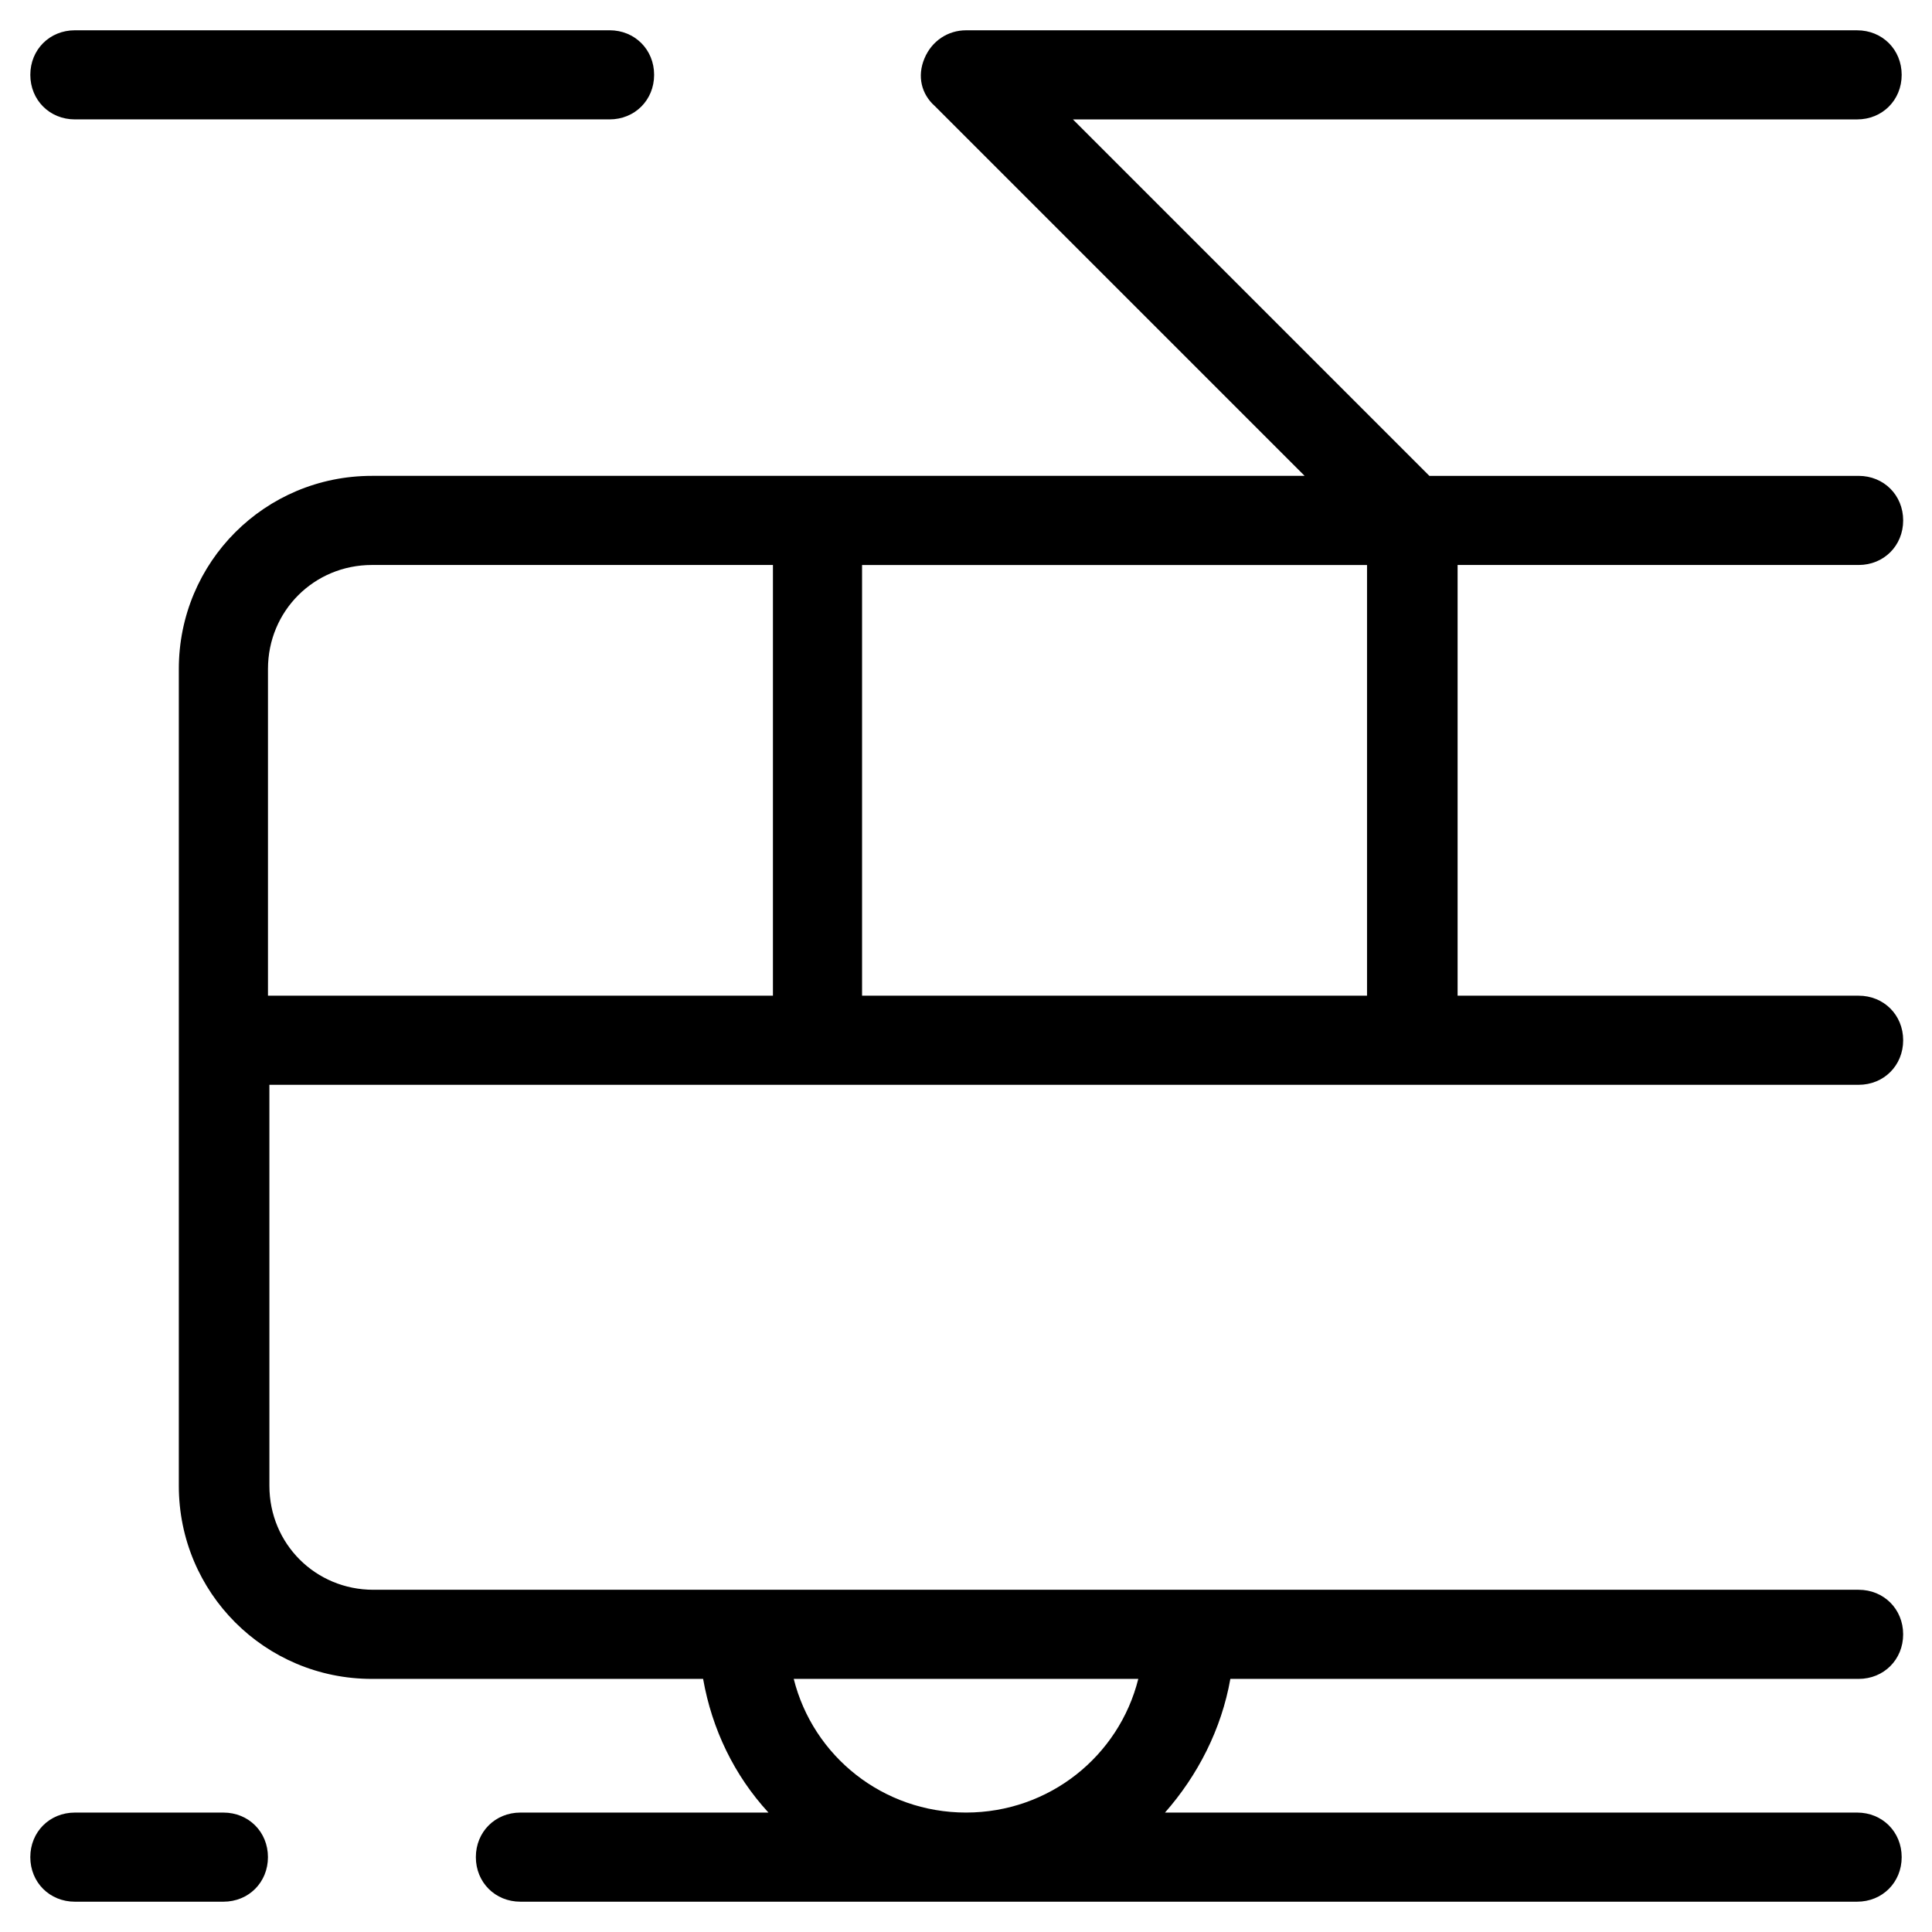 <?xml version="1.0" encoding="UTF-8"?>
<!-- Uploaded to: SVG Repo, www.svgrepo.com, Generator: SVG Repo Mixer Tools -->
<svg fill="#000000" width="800px" height="800px" version="1.1" viewBox="144 144 512 512" xmlns="http://www.w3.org/2000/svg">
 <g>
  <path d="m163.84 647.97h39.359c6.691 0 11.809-5.117 11.809-11.809s-5.117-11.809-11.809-11.809h-39.359c-6.691 0-11.809 5.117-11.809 11.809 0.004 6.691 5.121 11.809 11.809 11.809z"/>
  <path d="m636.16 152.03h-236.16c-4.723 0-9.055 2.754-11.02 7.477-1.973 4.723-0.789 9.445 2.754 12.594l98.004 98.008h-247.18c-28.34 0-51.168 22.828-51.168 51.168v216.48c0 28.34 22.828 51.168 51.168 51.168h87.773c2.363 13.383 8.266 25.586 17.32 35.426h-65.734c-6.691 0-11.809 5.117-11.809 11.809s5.117 11.809 11.809 11.809h354.24c6.691 0 11.809-5.117 11.809-11.809s-5.117-11.809-11.809-11.809h-183.42c8.66-9.84 14.957-22.043 17.32-35.426h166.49c6.691 0 11.809-5.117 11.809-11.809 0-6.691-5.117-11.809-11.809-11.809h-393.6c-15.352 0-27.551-12.203-27.551-27.551l-0.004-106.27h421.16c6.691 0 11.809-5.117 11.809-11.809 0-6.691-5.117-11.809-11.809-11.809h-106.27v-114.14h106.27c6.691 0 11.809-5.117 11.809-11.809 0-6.691-5.117-11.809-11.809-11.809h-113.75l-94.465-94.465h207.82c6.691 0 11.809-5.117 11.809-11.809 0-6.688-5.117-11.805-11.809-11.805zm-190.5 436.89c-5.117 20.469-23.617 35.426-45.656 35.426-22.043 0-40.539-14.957-45.656-35.426zm-96.824-181.05h-133.82v-86.594c0-15.352 12.203-27.551 27.551-27.551h106.27zm157.44 0h-133.82v-114.14h133.82z"/>
  <path d="m163.84 175.64h141.7c6.691 0 11.809-5.117 11.809-11.809 0-6.691-5.117-11.809-11.809-11.809l-141.7 0.004c-6.688 0-11.805 5.117-11.805 11.805 0 6.691 5.117 11.809 11.805 11.809z"/>
 </g>
</svg>
